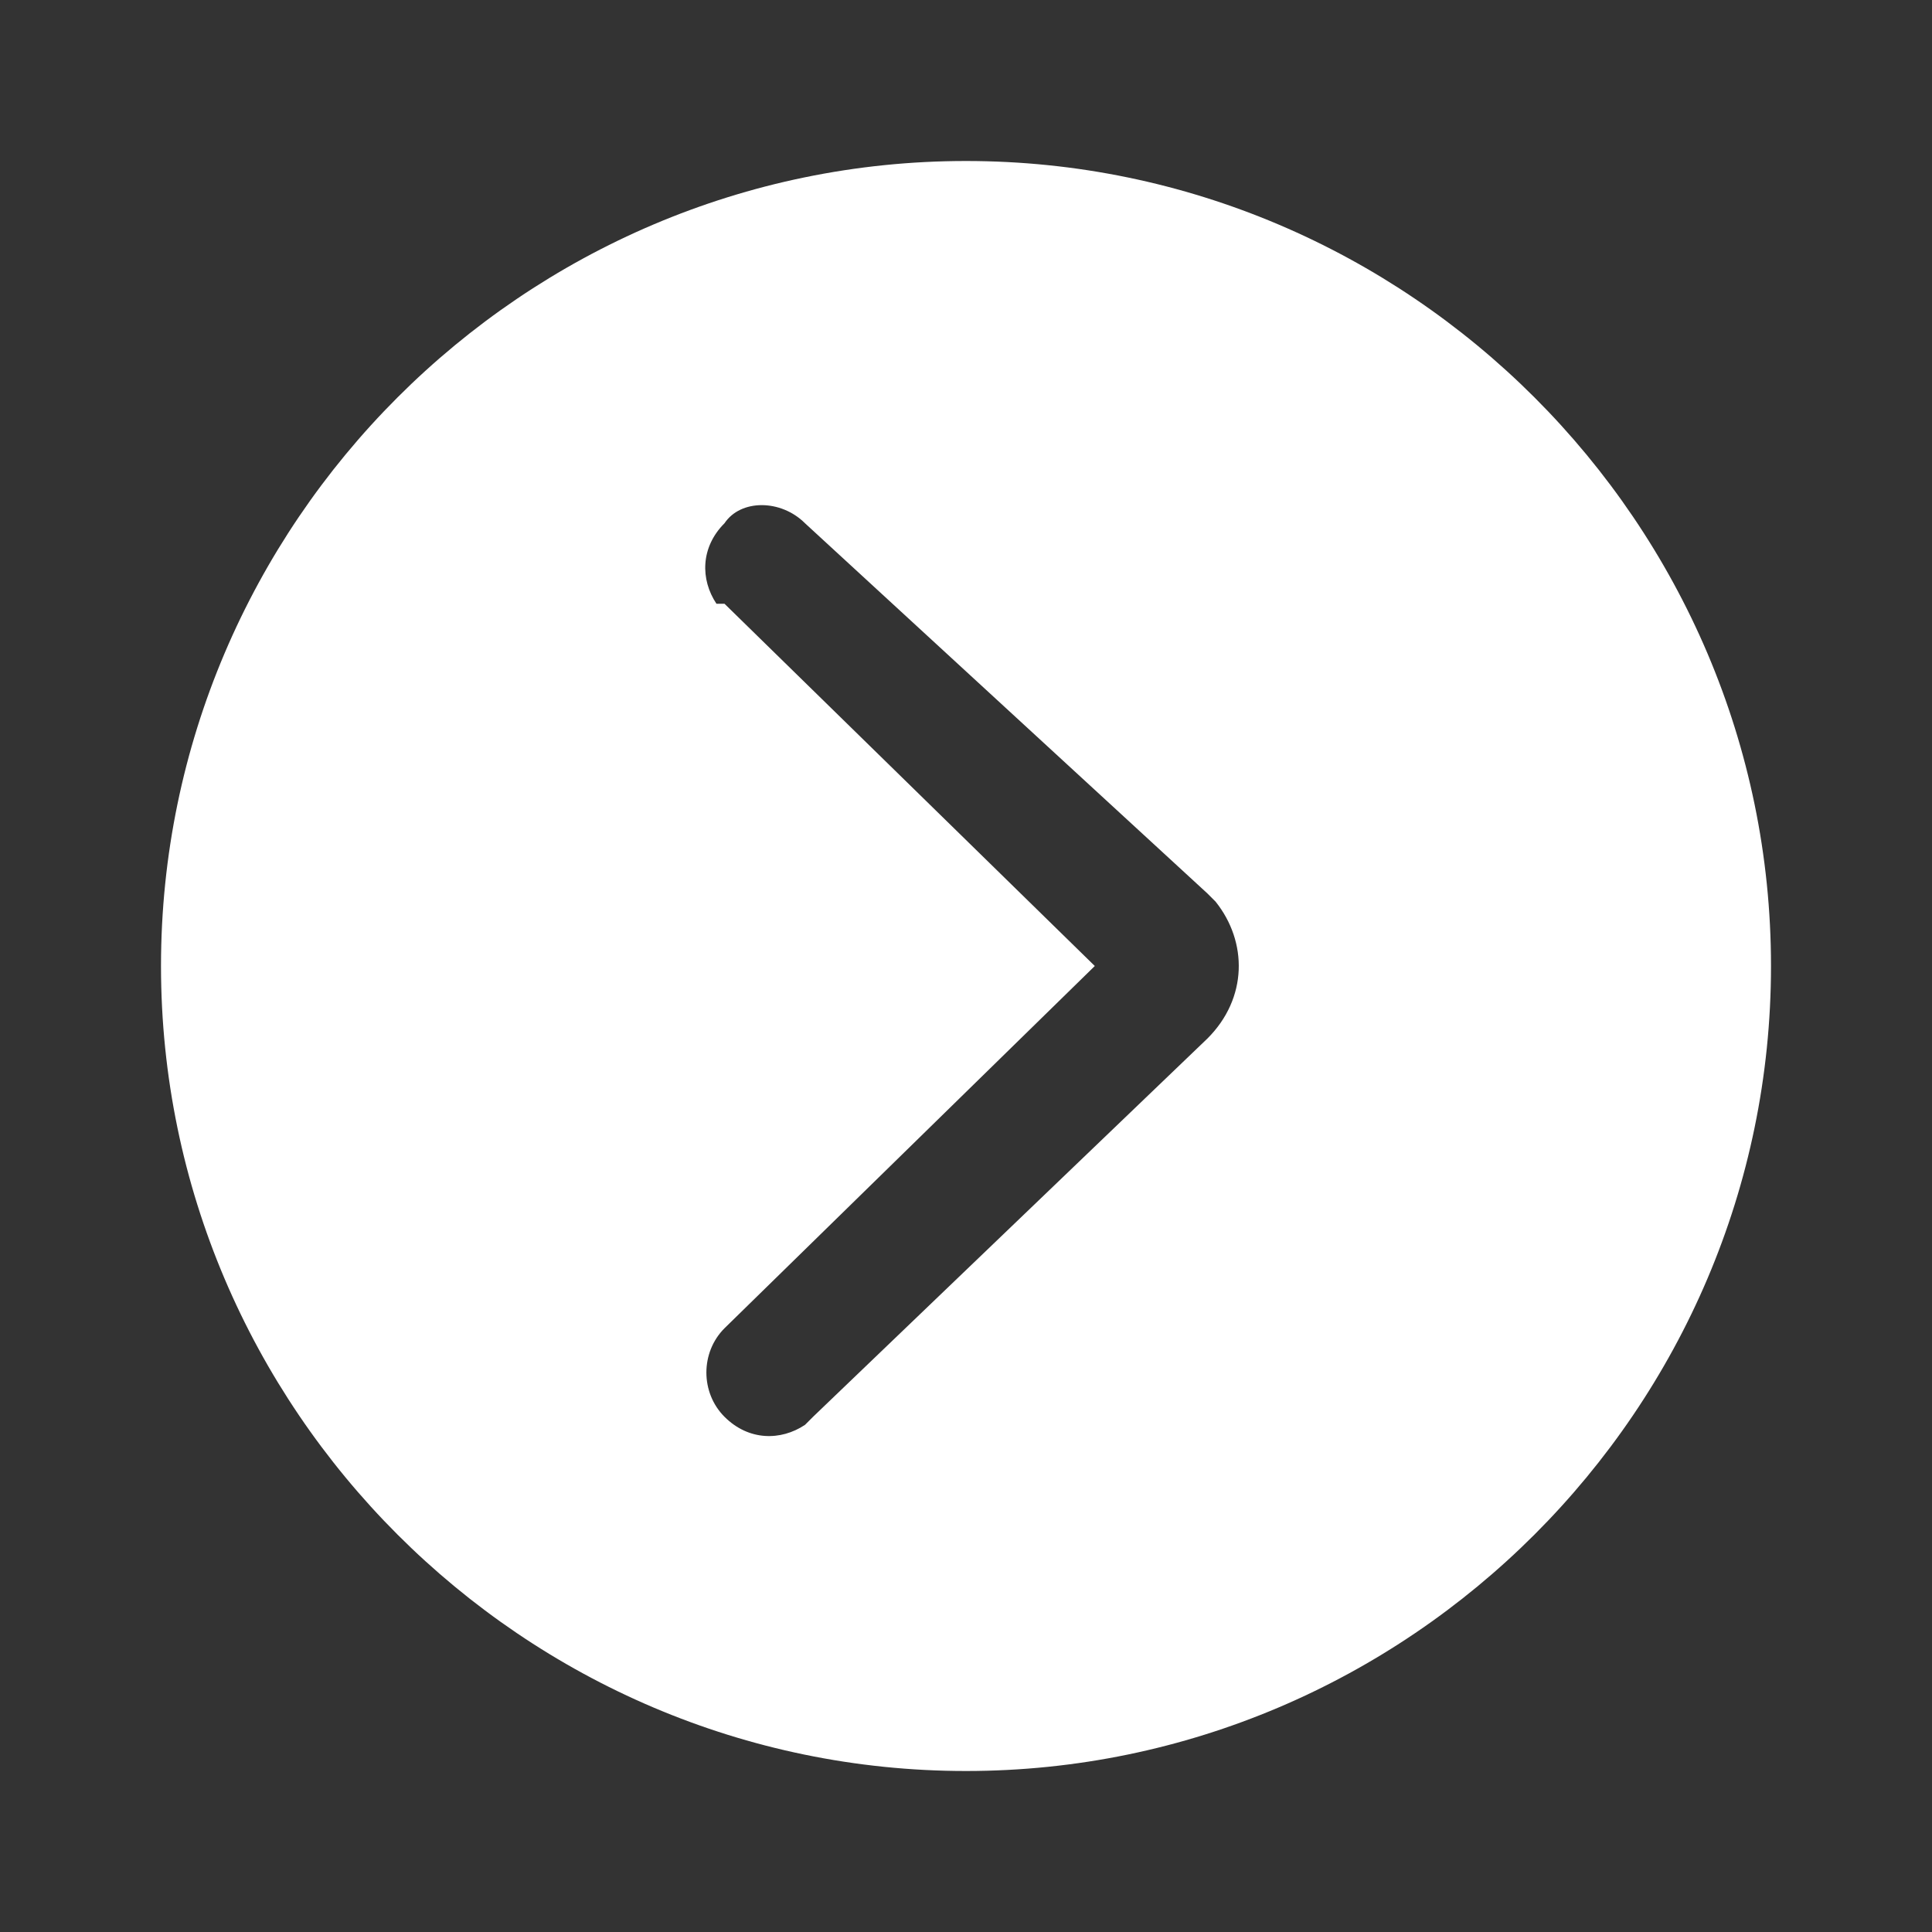 <?xml version="1.0" encoding="utf-8"?>
<!-- Generator: Adobe Illustrator 27.1.1, SVG Export Plug-In . SVG Version: 6.00 Build 0)  -->
<svg version="1.1" id="圖層_1" xmlns="http://www.w3.org/2000/svg" xmlns:xlink="http://www.w3.org/1999/xlink" x="0px" y="0px"
	 viewBox="0 0 24 24" style="enable-background:new 0 0 24 24;" xml:space="preserve">
<rect x="0" y="0" width="24" height="24" fill="#333333" stroke="none"/>
<style type="text/css">
	.st0{fill-rule:evenodd;clip-rule:evenodd;fill:#FFFFFF;}
</style>
<path class="st0" d="M12,2c5.5,0,10,4.5,10,10c0,5.5-4.5,10-10,10C6.5,22,2,17.5,2,12C2,6.5,6.5,2,12,2z M9,16.5
	c-0.3,0.3-0.3,0.8,0,1.1c0.3,0.3,0.7,0.3,1,0.1l0.1-0.1l4.9-4.7c0.5-0.5,0.5-1.2,0.1-1.7l-0.1-0.1L10,6.5C9.7,6.2,9.2,6.2,9,6.5
	c-0.3,0.3-0.3,0.7-0.1,1L9,7.5l4.6,4.5L9,16.5z"/>
</svg>
